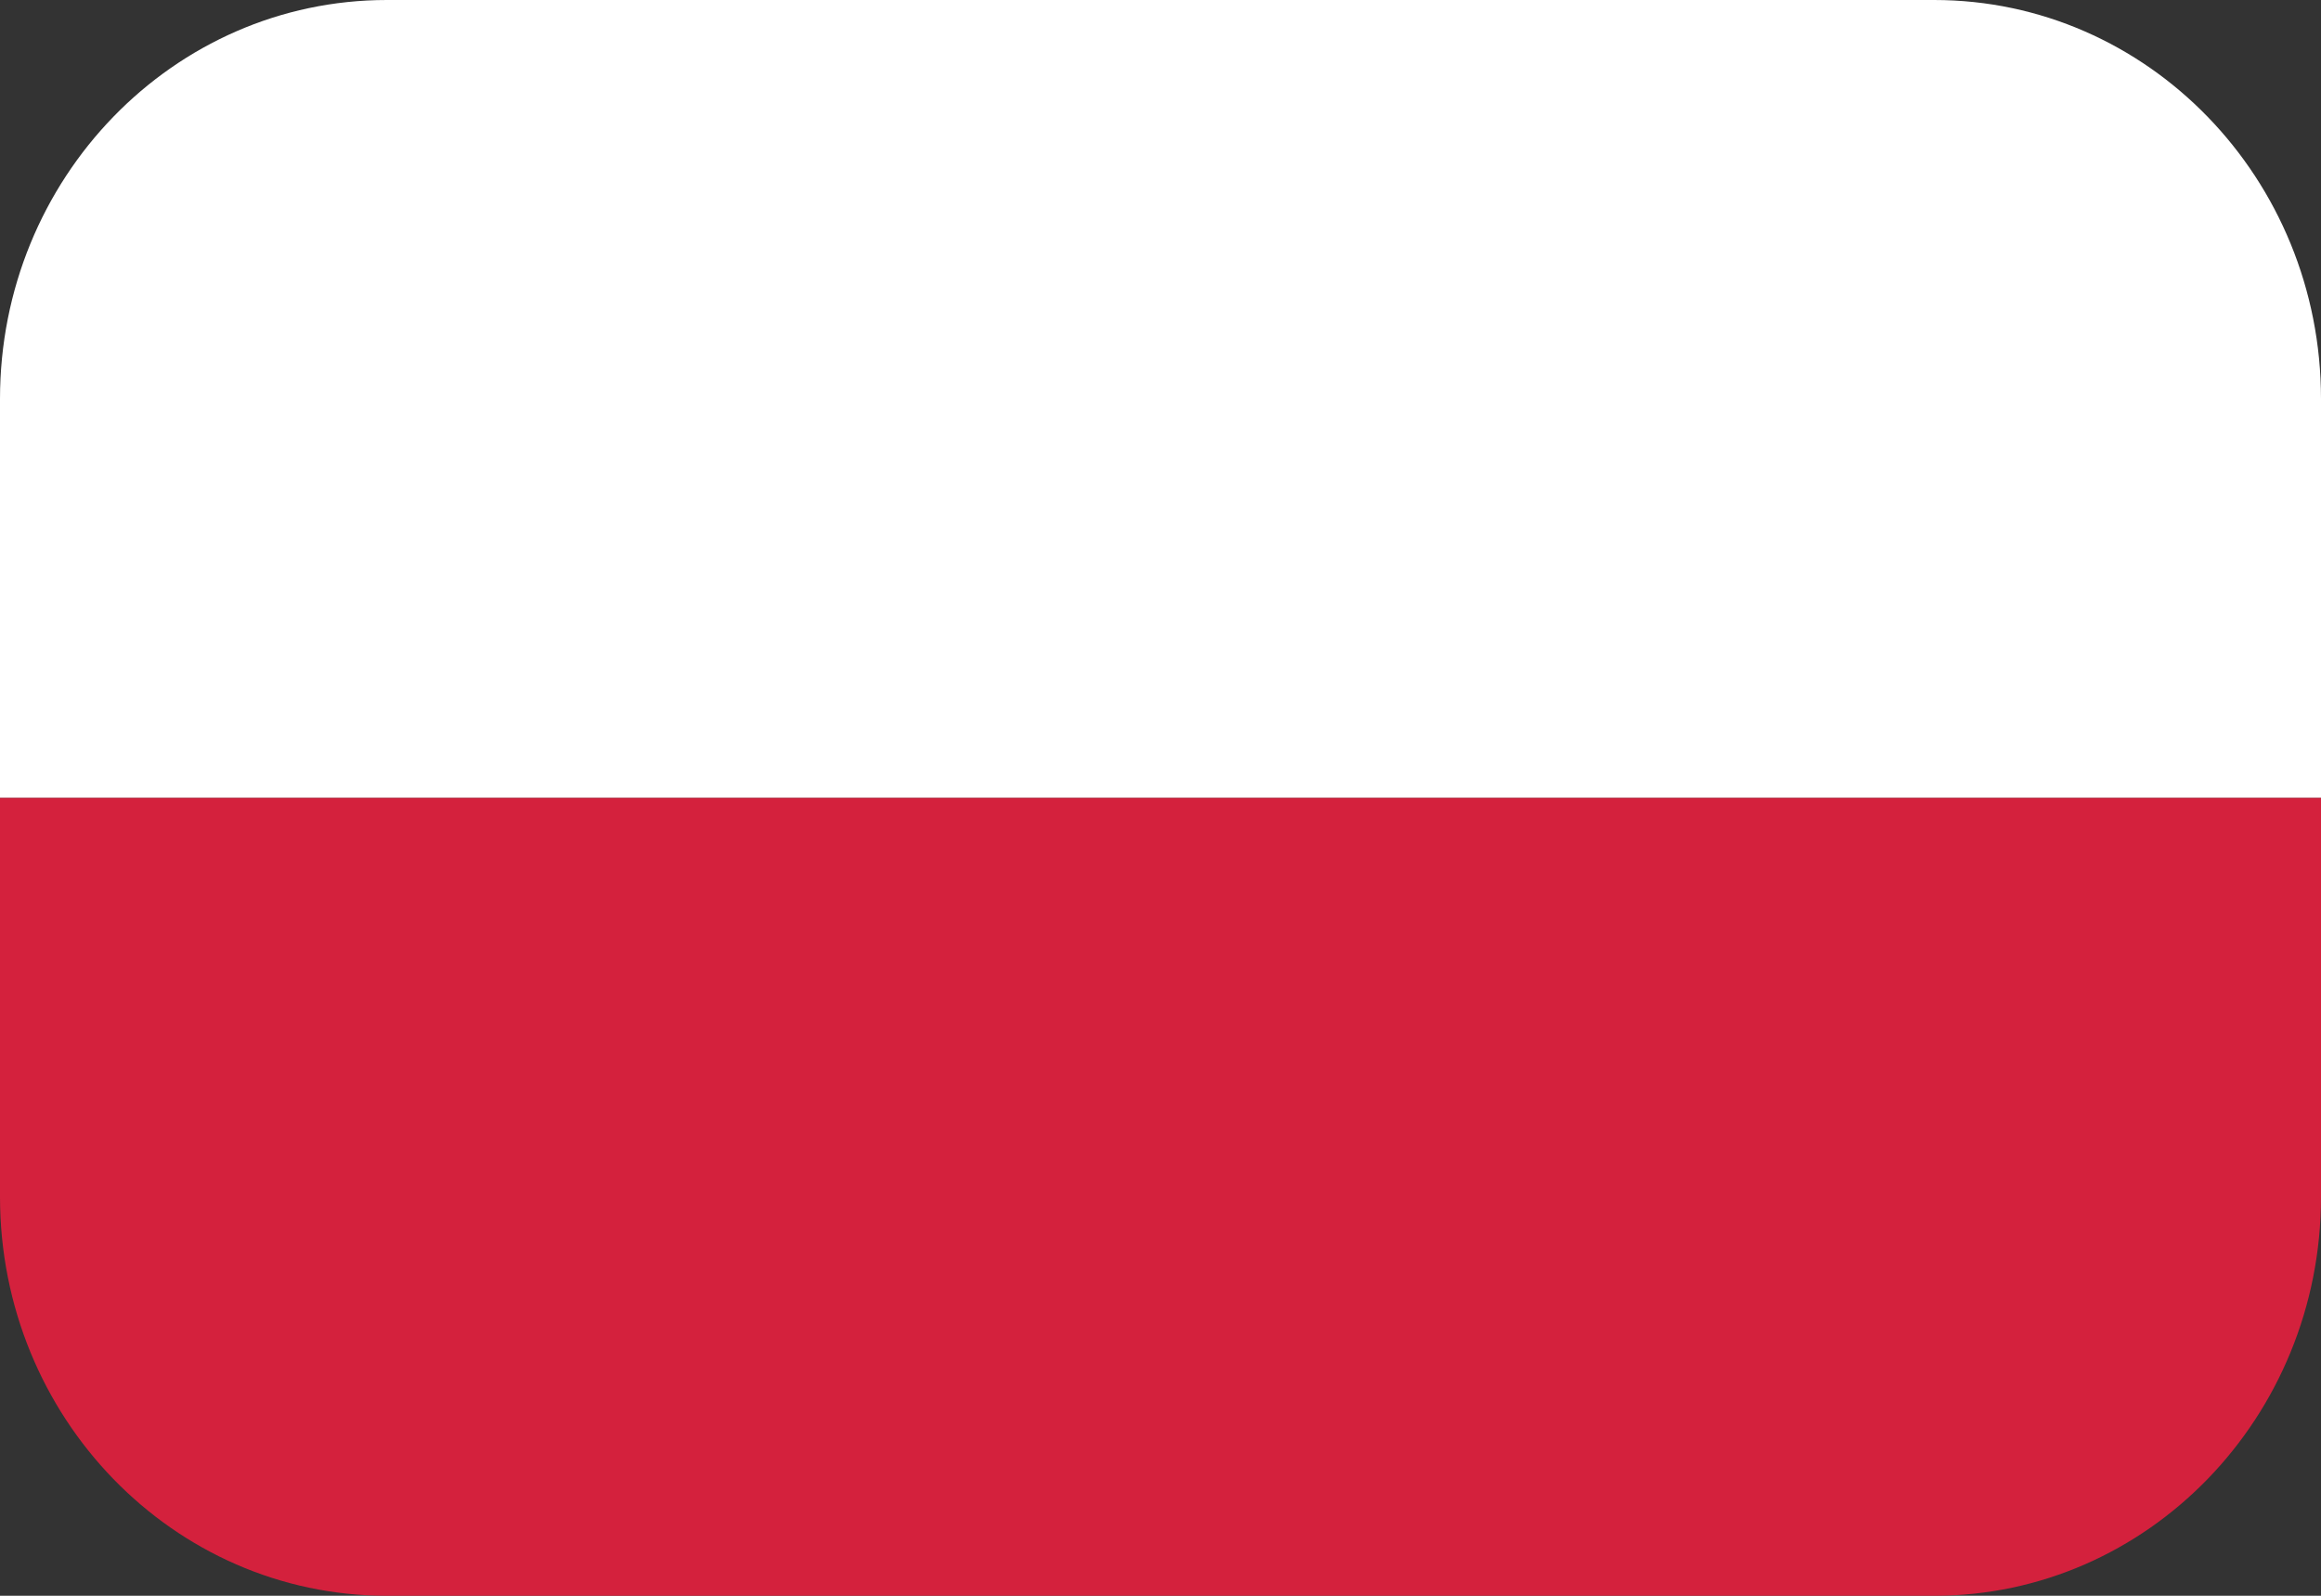 <?xml version="1.0" encoding="utf-8"?>
<svg version="1.1" xmlns="http://www.w3.org/2000/svg" xmlns:xlink="http://www.w3.org/1999/xlink" x="0px" y="0px" viewBox="0 0 16 11" enable-background="new 0 0 16 11" xml:space="preserve">
	<rect x="0" y="0" width="16" height="11" fill="#333333" stroke="none"/>
	<path fill="#FFFFFF" d="M13.333,0H2.667C1.194,0,0,1.231,0,2.75v0.917V5.5h16V3.667V2.75C16,1.231,14.806,0,13.333,0z"/>
	<path fill="#D4213D" d="M0,5.5v1.833V8.25C0,9.769,1.194,11,2.667,11h10.667C14.806,11,16,9.769,16,8.25V7.333V5.5H0z"/>
</svg>
